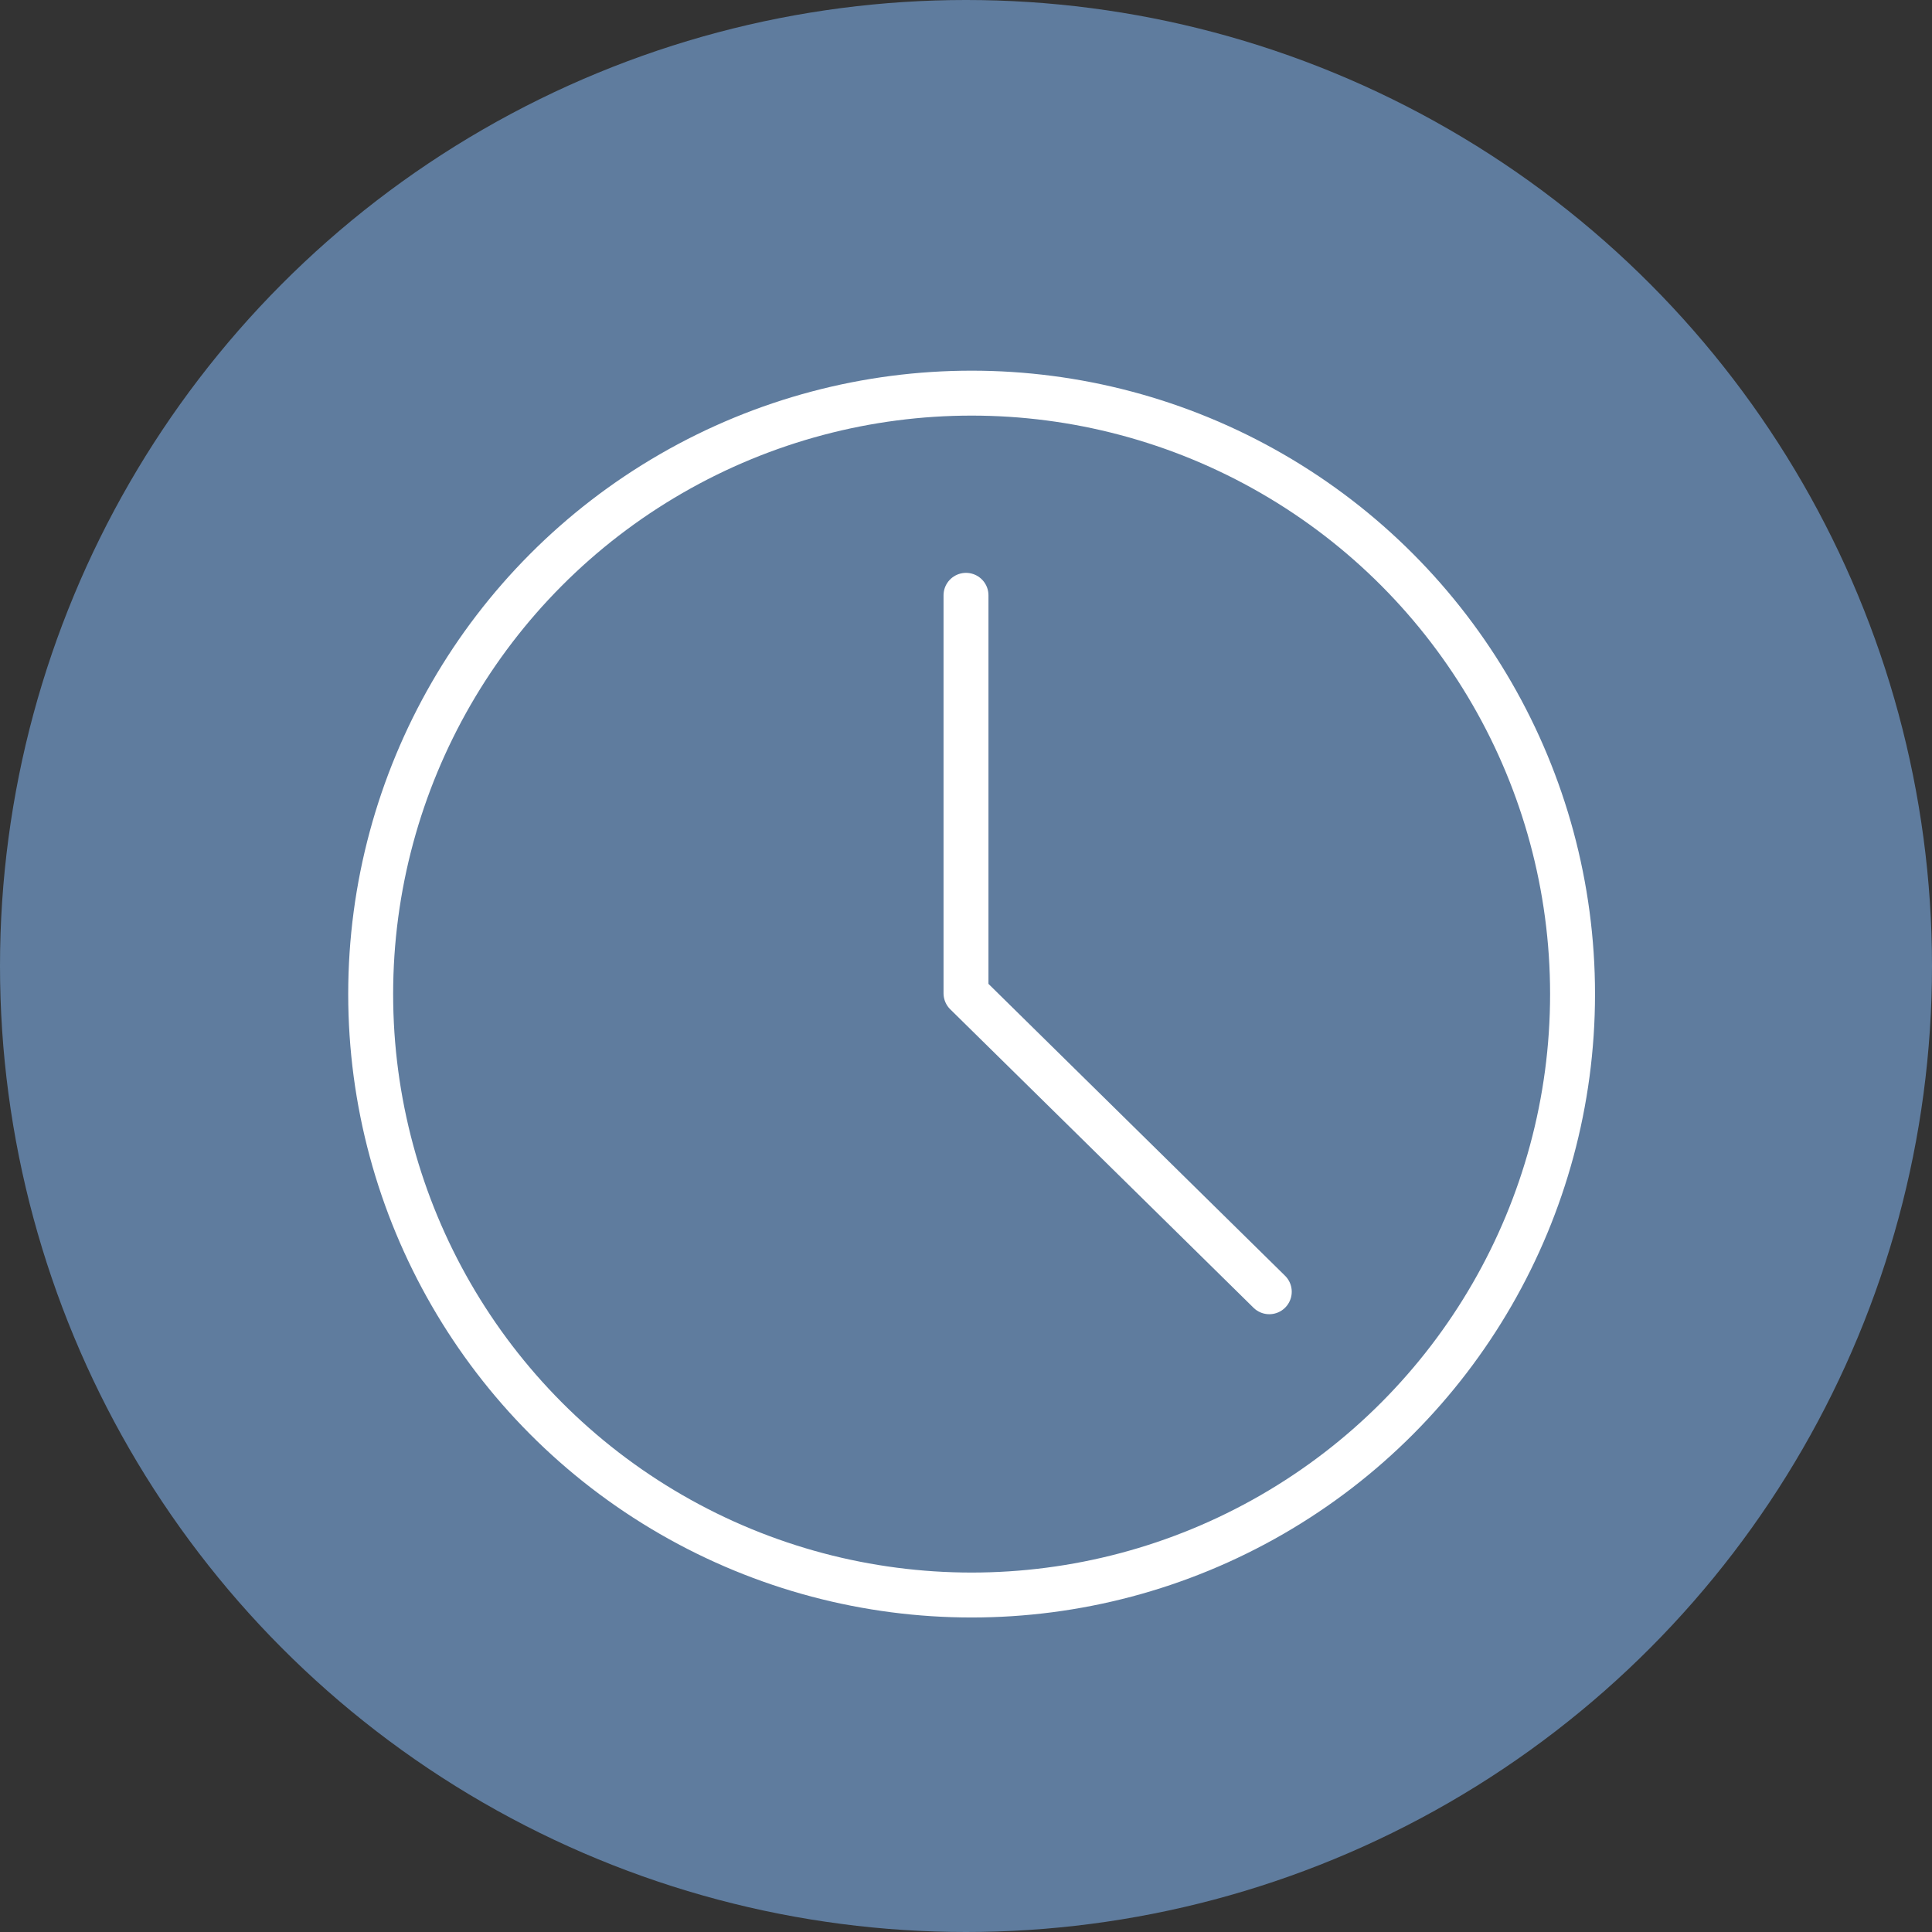 <svg width="172" height="172" viewBox="0 0 172 172" xmlns="http://www.w3.org/2000/svg">
    <rect x="0" y="0" width="172" height="172" fill="#333333" stroke="none"/>
    <g fill="none" fill-rule="evenodd">
        <circle fill="#5F7C9E" cx="86" cy="86" r="86"/>
        <g transform="translate(33 35)" stroke="#FFF" stroke-linecap="round" stroke-linejoin="round" stroke-width="4">
            <circle cx="53.5" cy="53.5" r="53.5"/>
            <path d="M53 18v35.429L80 80"/>
        </g>
    </g>
</svg>
